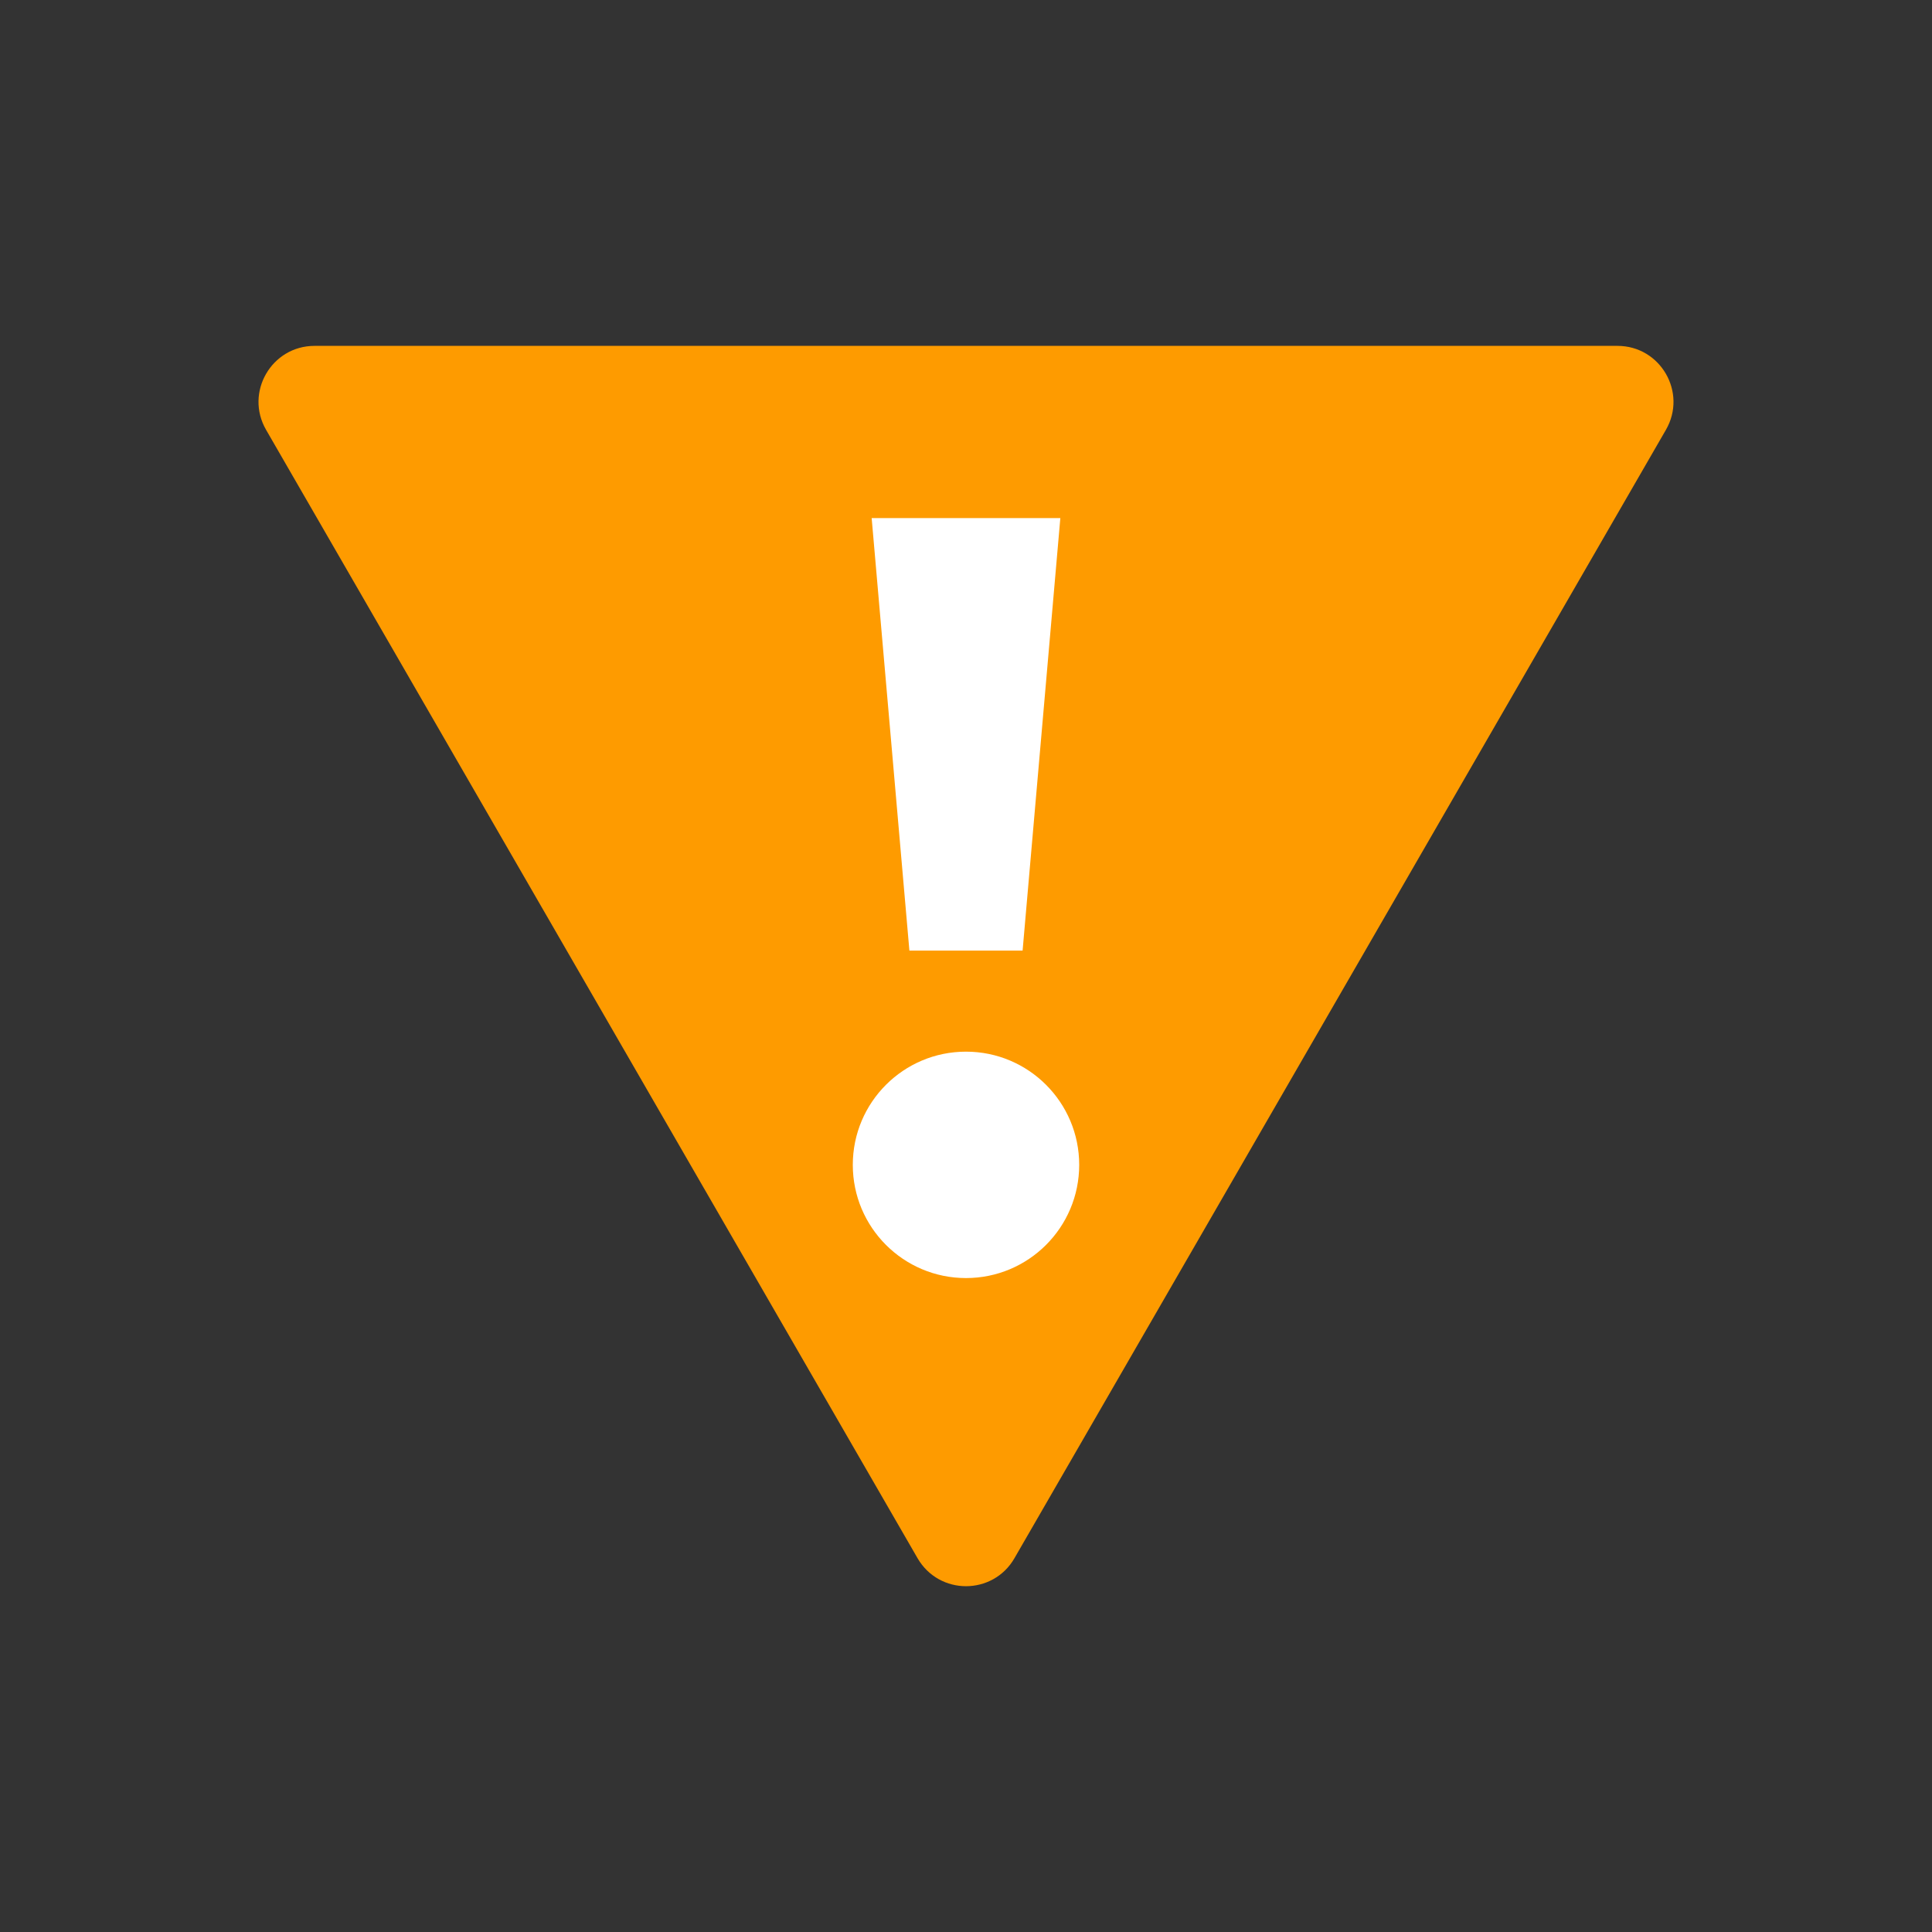 <?xml version="1.0" encoding="utf-8"?>
<!-- Generator: Adobe Illustrator 27.8.1, SVG Export Plug-In . SVG Version: 6.00 Build 0)  -->
<svg version="1.1" id="Layer_1" xmlns="http://www.w3.org/2000/svg" xmlns:xlink="http://www.w3.org/1999/xlink" x="0px" y="0px"
	 viewBox="0 0 256 256" enable-background="new 0 0 256 256" xml:space="preserve">
<rect x="0" y="0" width="256" height="256" fill="#333333" stroke="none"/>
<g>
	<path fill="#FE9B00" d="M214.32,45.83H41.68c-5.71,0-9.28,6.18-6.42,11.13l86.32,149.51c1.43,2.47,3.93,3.71,6.42,3.71
		s5-1.24,6.42-3.71l86.32-149.51C223.6,52.01,220.03,45.83,214.32,45.83L214.32,45.83z"/>
</g>
<g>
	<polygon fill="#FFFFFF" points="140.5,68.65 115.5,68.65 120.5,125.96 135.5,125.96 	"/>
	<circle fill="#FFFFFF" cx="128" cy="154.35" r="15"/>
</g>
</svg>
